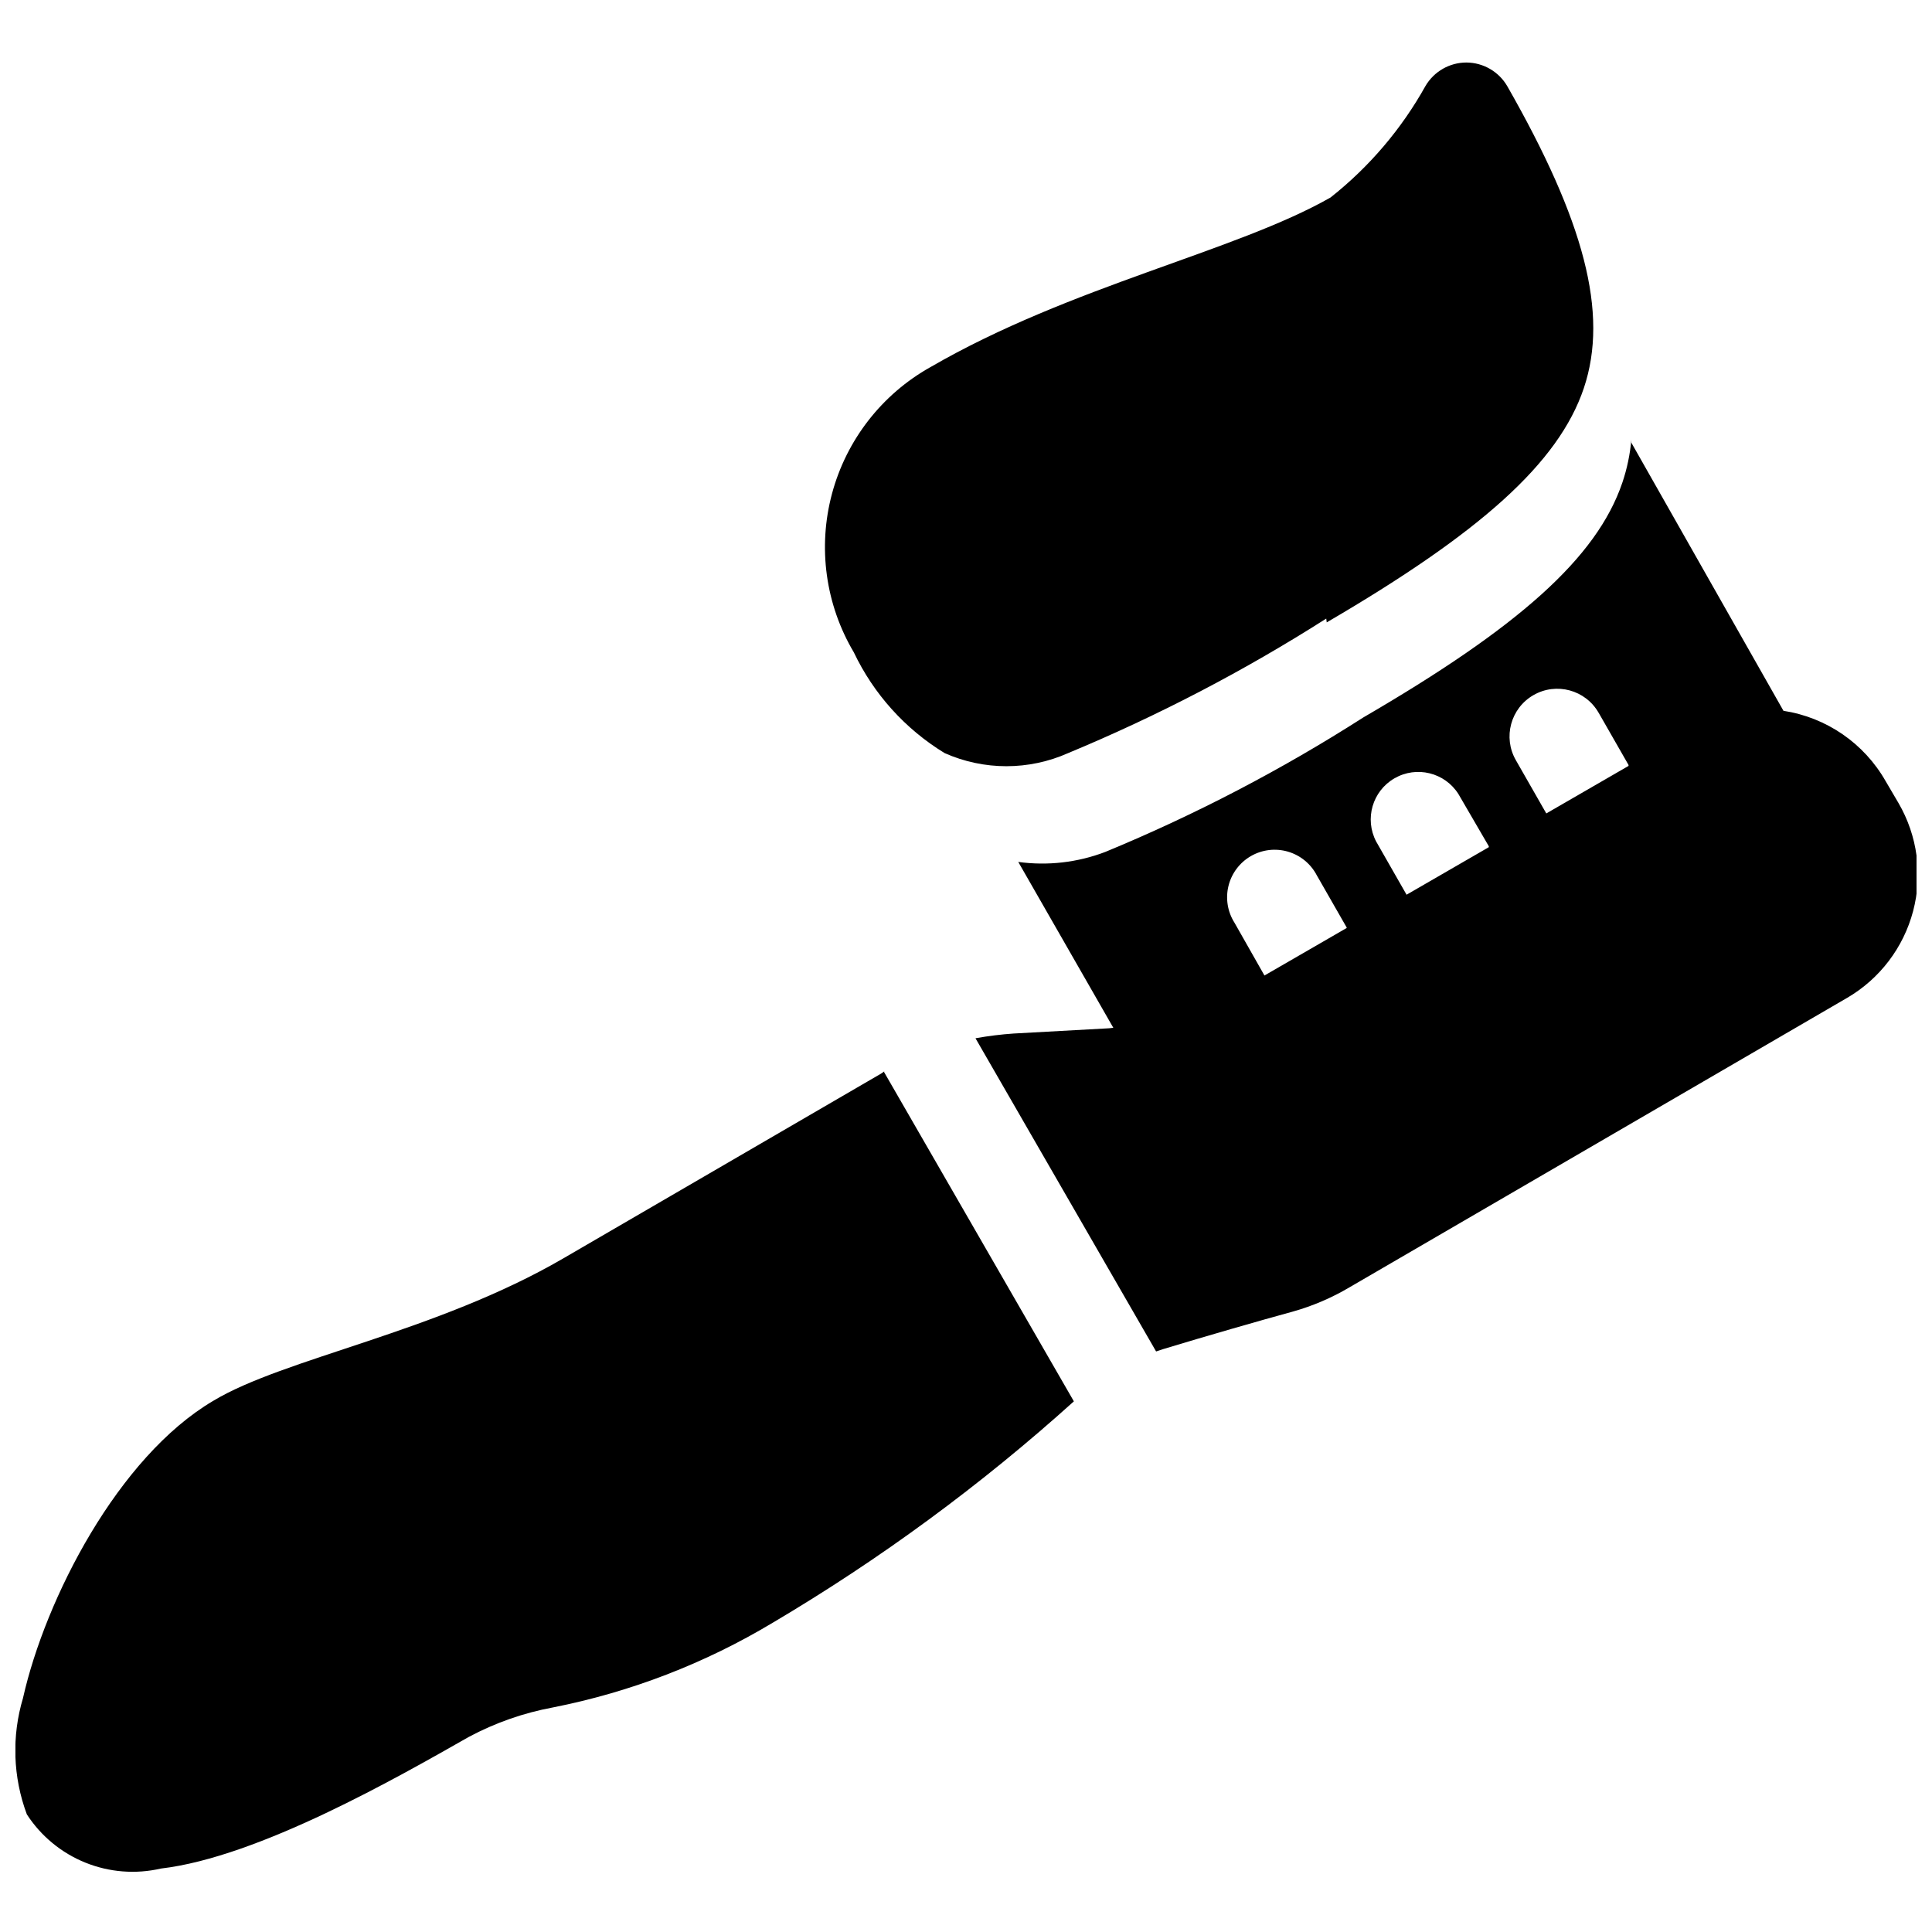 <?xml version="1.0" encoding="UTF-8"?>
<!-- Uploaded to: ICON Repo, www.iconrepo.com, Generator: ICON Repo Mixer Tools -->
<svg width="800px" height="800px" version="1.1" viewBox="144 144 512 512" xmlns="http://www.w3.org/2000/svg">
 <defs>
  <clipPath id="a">
   <path d="m148.09 160h503.81v481h-503.81z"/>
  </clipPath>
 </defs>
 <g clip-path="url(#a)">
  <path d="m378.46 427.84-0.883 0.629-84.262 48.996c-33.754 19.648-74.059 26.449-92.828 37.785-25.191 14.863-44.461 52.395-50.383 78.719h0.004c-3.043 10.121-2.691 20.957 1.008 30.859 3.731 5.75 9.141 10.215 15.492 12.781 6.356 2.57 13.348 3.121 20.027 1.578 25.945-3.023 62.977-24.309 81.617-34.891 6.984-3.734 14.504-6.367 22.293-7.809 20.543-4.059 40.23-11.645 58.188-22.418 28.508-16.855 55.258-36.52 79.855-58.695l-50.383-87.41zm59.449-11.336-25.191 1.387v-0.004c-3.422 0.234-6.824 0.656-10.203 1.262l47.863 83 1.891-0.629c11.211-3.402 26.07-7.684 34.387-9.949h-0.004c5.254-1.484 10.293-3.641 14.988-6.426l131.87-76.703h0.004c8.645-5.051 14.934-13.324 17.484-23.004 2.551-9.684 1.156-19.984-3.883-28.637l-3.402-5.793c-5.707-10.023-15.68-16.887-27.078-18.641l-40.305-71.039c-0.023-0.293-0.023-0.586 0-0.883-0.336 3.906-1.137 7.754-2.394 11.465-6.801 20.027-27.711 38.414-68.645 62.219-21.695 13.887-44.582 25.812-68.391 35.645-7.34 2.801-15.266 3.711-23.051 2.644l25.191 43.957zm62.977-26.703-7.934-13.855c-1.594-3.043-4.356-5.301-7.652-6.258-3.297-0.957-6.84-0.527-9.812 1.191-2.973 1.719-5.113 4.574-5.93 7.91-0.816 3.332-0.238 6.856 1.602 9.75l7.934 13.98 21.789-12.594zm37.66-21.539-8.062-13.855c-3.621-5.695-11.09-7.523-16.934-4.144-5.844 3.375-7.984 10.762-4.856 16.742l8.062 14.105 21.789-12.594zm37.031-21.539-7.934-13.855-0.004 0.004c-3.477-6.055-11.203-8.141-17.254-4.66-6.055 3.477-8.141 11.203-4.66 17.254l8.062 14.105 21.789-12.594zm-79.98-37.785c40.555-23.676 61.465-42.191 68.141-62.094 6.672-19.898 0-44.461-20.281-79.98-2.234-3.871-6.359-6.269-10.832-6.297-4.445 0-8.562 2.348-10.832 6.172-6.363 11.43-14.922 21.488-25.188 29.598-25.191 14.359-68.895 23.426-106.05 44.965h-0.004c-12.848 7.207-22.242 19.289-26.059 33.516-3.82 14.227-1.734 29.391 5.781 42.059 5.254 11.047 13.613 20.324 24.059 26.699 10.422 4.637 22.32 4.637 32.746 0 23.785-9.883 46.668-21.809 68.391-35.645z" fill-rule="evenodd"/>
 </g>
</svg>